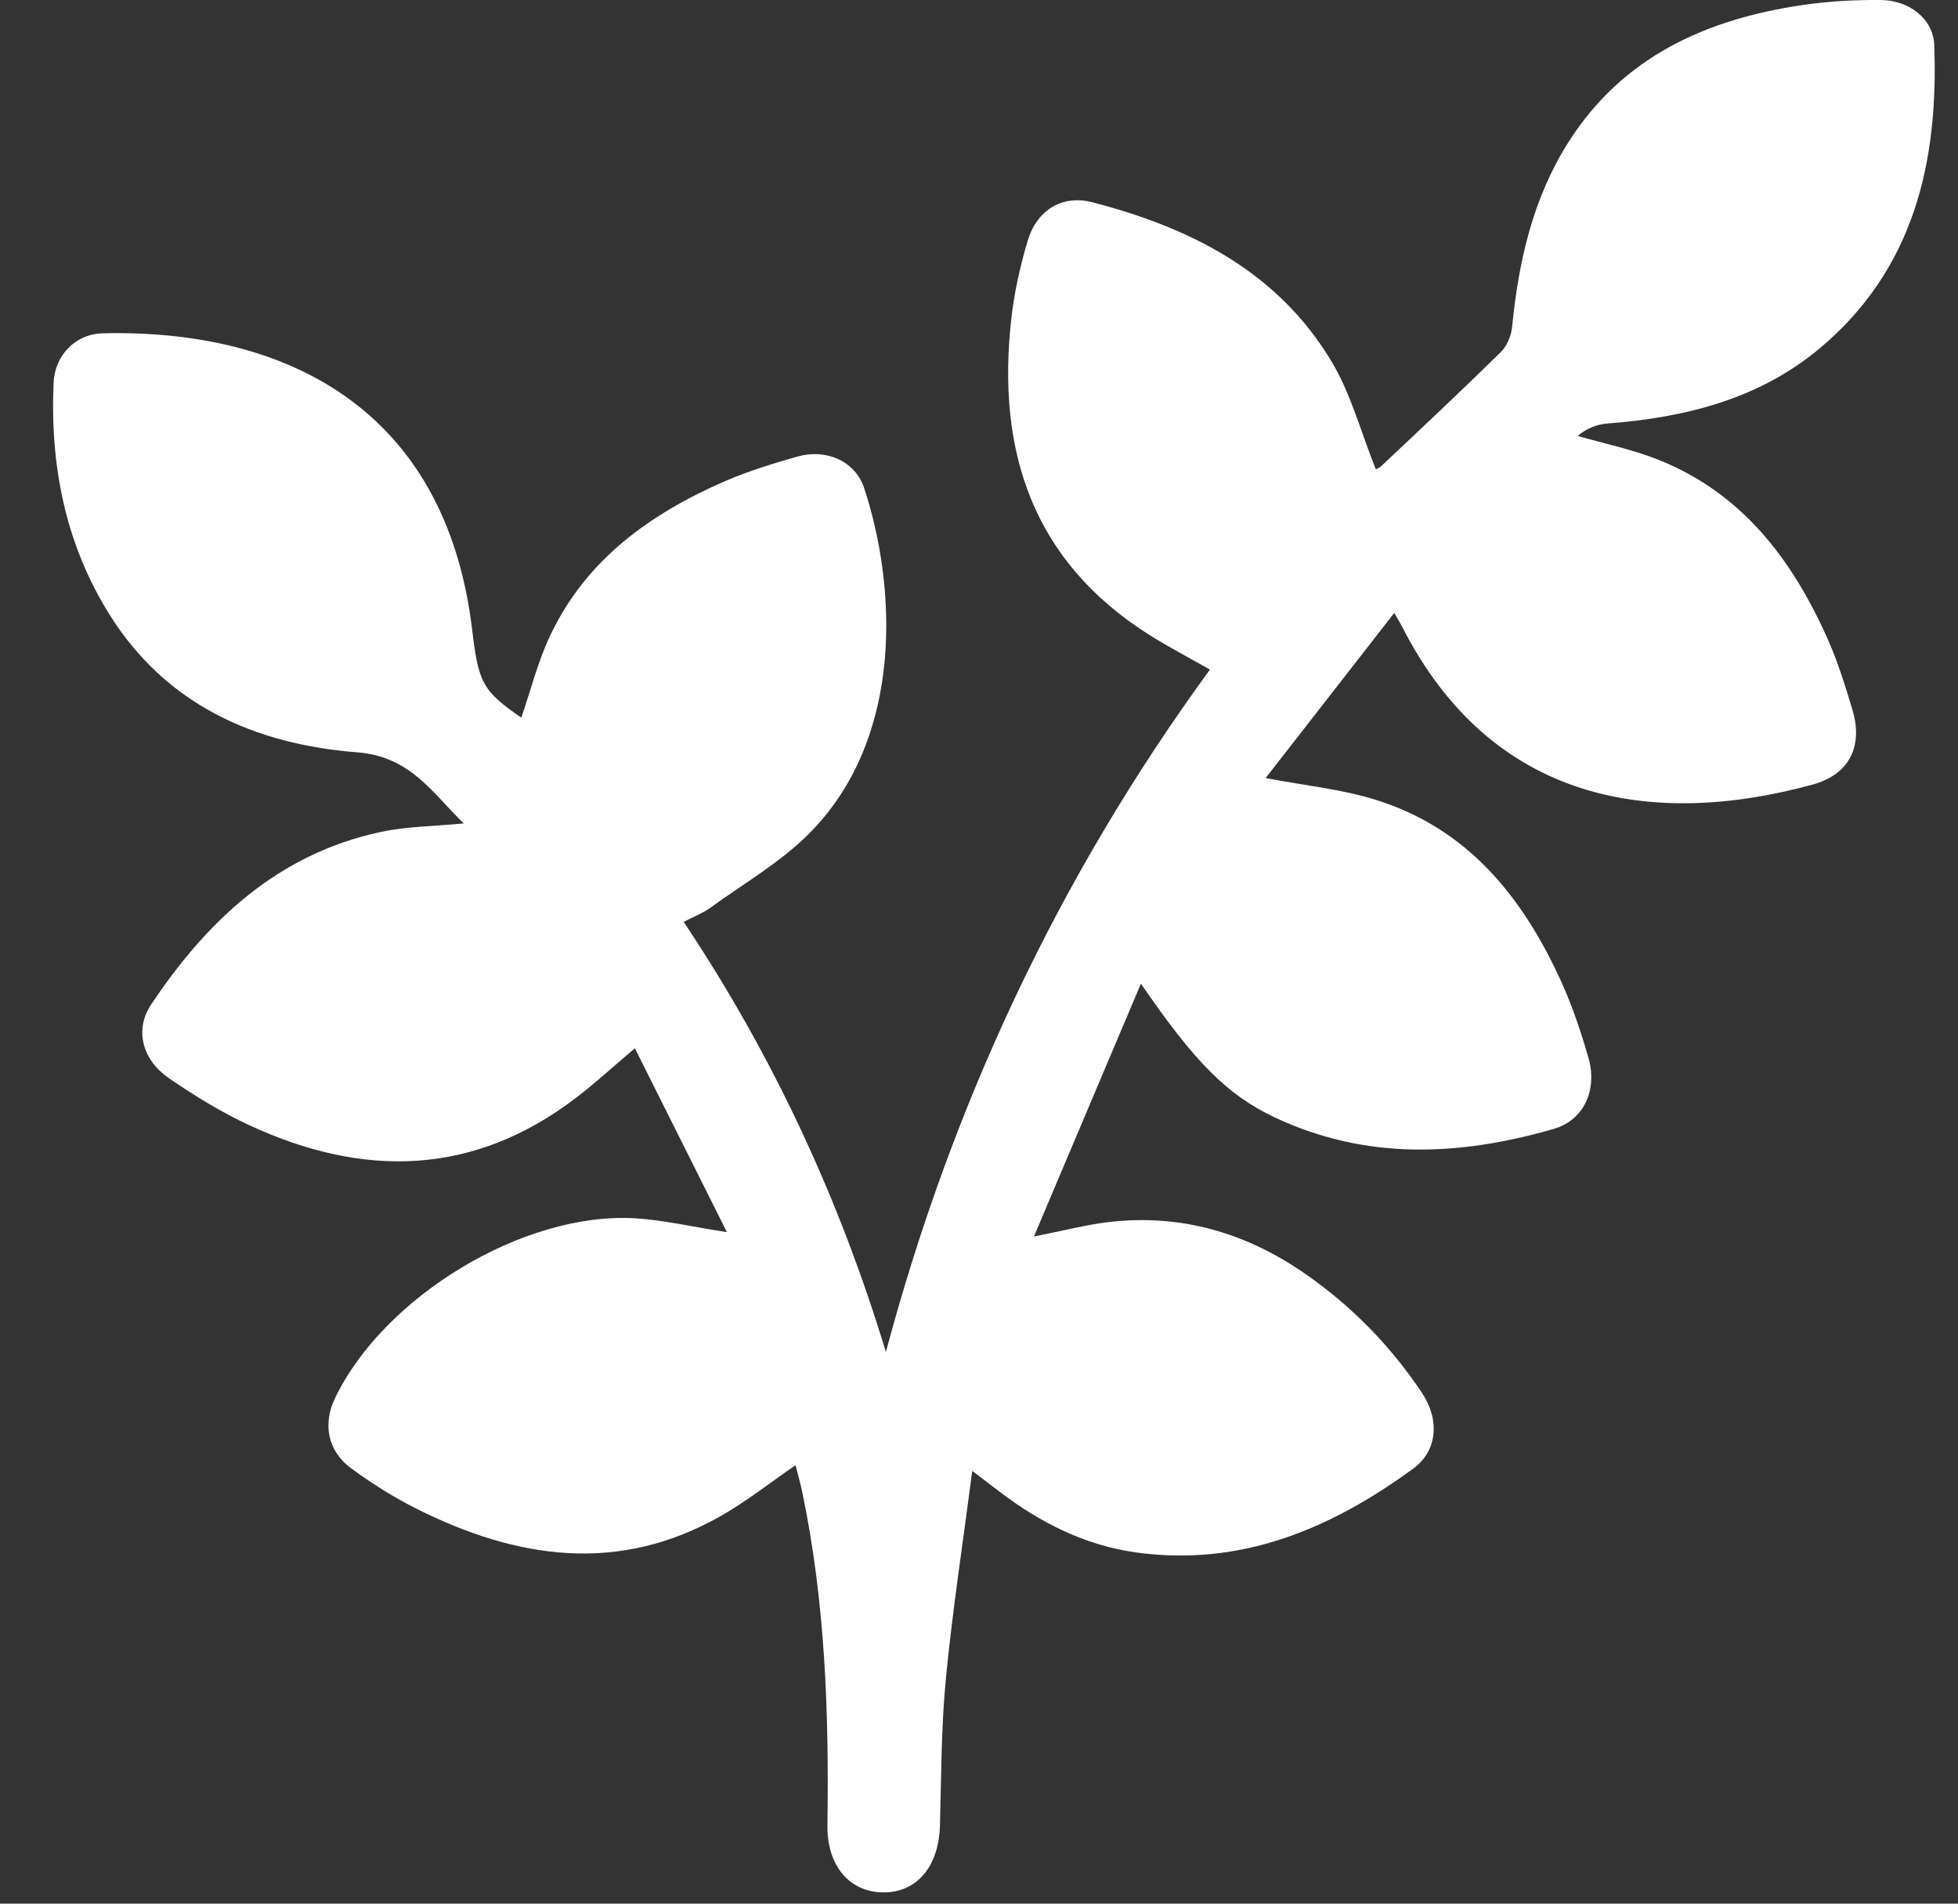 <?xml version="1.0" encoding="UTF-8"?>
<svg xmlns="http://www.w3.org/2000/svg" width="36" height="35" viewBox="0 0 36 35" fill="none">
  <rect x="0" y="0" width="36" height="35" fill="#333333" stroke="none"/>
  <path d="M13.366 22.656C12.784 21.493 12.239 20.404 11.673 19.273C11.277 19.608 10.948 19.911 10.594 20.182C8.701 21.629 6.676 21.657 4.584 20.688C4.067 20.448 3.574 20.145 3.104 19.822C2.613 19.484 2.472 18.93 2.776 18.473C3.809 16.924 5.11 15.7 7.001 15.296C7.481 15.193 7.984 15.192 8.526 15.139C7.951 14.582 7.552 13.91 6.568 13.832C4.693 13.685 3.05 12.966 2.004 11.284C1.198 9.988 0.918 8.547 0.986 7.035C1.008 6.535 1.383 6.14 1.891 6.128C5.241 6.049 8.196 7.499 8.682 11.585C8.796 12.543 8.868 12.703 9.585 13.194C9.759 12.691 9.888 12.165 10.116 11.684C10.778 10.284 11.959 9.443 13.334 8.845C13.761 8.66 14.211 8.523 14.659 8.395C15.182 8.245 15.721 8.471 15.887 8.97C16.47 10.726 16.651 13.534 14.886 15.316C14.354 15.854 13.672 16.245 13.053 16.695C12.921 16.79 12.764 16.849 12.57 16.949C14.209 19.404 15.429 22.028 16.288 24.857C17.503 20.311 19.459 16.127 22.246 12.311C21.845 12.082 21.474 11.89 21.122 11.667C18.982 10.311 18.327 8.293 18.591 5.886C18.645 5.394 18.753 4.902 18.895 4.428C19.062 3.864 19.528 3.574 20.085 3.719C21.885 4.186 23.492 4.991 24.484 6.65C24.841 7.247 25.023 7.948 25.294 8.625C25.283 8.631 25.353 8.61 25.4 8.566C26.136 7.872 26.874 7.181 27.595 6.472C27.708 6.361 27.787 6.17 27.802 6.008C27.921 4.808 28.181 3.651 28.834 2.619C29.833 1.042 31.367 0.355 33.137 0.093C33.612 0.023 34.099 -0.004 34.579 0C35.107 0.005 35.545 0.35 35.563 0.825C35.644 2.977 35.193 4.955 33.452 6.409C32.334 7.343 30.974 7.678 29.549 7.787C29.36 7.802 29.174 7.875 29.007 8.015C29.495 8.156 29.999 8.259 30.469 8.444C32.016 9.052 32.943 10.271 33.597 11.733C33.787 12.158 33.927 12.607 34.06 13.054C34.259 13.719 34.002 14.241 33.327 14.425C30.357 15.236 27.421 14.742 25.781 11.525C25.753 11.472 25.722 11.421 25.635 11.269C24.829 12.303 24.054 13.297 23.27 14.305C23.994 14.443 24.655 14.508 25.278 14.7C26.993 15.228 28.01 16.508 28.718 18.076C28.915 18.514 29.068 18.976 29.203 19.439C29.378 20.036 29.123 20.596 28.566 20.756C26.84 21.255 25.119 21.335 23.443 20.547C22.566 20.134 21.969 19.532 20.977 18.085C20.314 19.65 19.681 21.145 19.01 22.734C19.555 22.627 19.96 22.52 20.372 22.47C21.706 22.311 22.911 22.663 24.007 23.426C24.859 24.02 25.572 24.75 26.147 25.613C26.472 26.099 26.431 26.673 25.988 26.998C24.474 28.107 22.82 28.809 20.889 28.543C19.957 28.413 19.138 28.003 18.393 27.437C18.252 27.33 18.109 27.222 17.876 27.044C17.704 28.372 17.513 29.607 17.392 30.85C17.305 31.75 17.307 32.659 17.282 33.565C17.261 34.315 16.861 34.796 16.24 34.793C15.619 34.789 15.203 34.305 15.213 33.556C15.243 31.499 15.173 29.45 14.749 27.427C14.716 27.269 14.671 27.115 14.627 26.939C14.159 27.26 13.734 27.597 13.268 27.864C11.376 28.948 9.5 28.664 7.652 27.736C7.236 27.527 6.837 27.275 6.461 27C6.024 26.68 5.93 26.185 6.159 25.707C7.058 23.835 9.627 22.28 11.672 22.399C12.193 22.43 12.709 22.552 13.366 22.654V22.656Z" fill="white"></path>
</svg>
